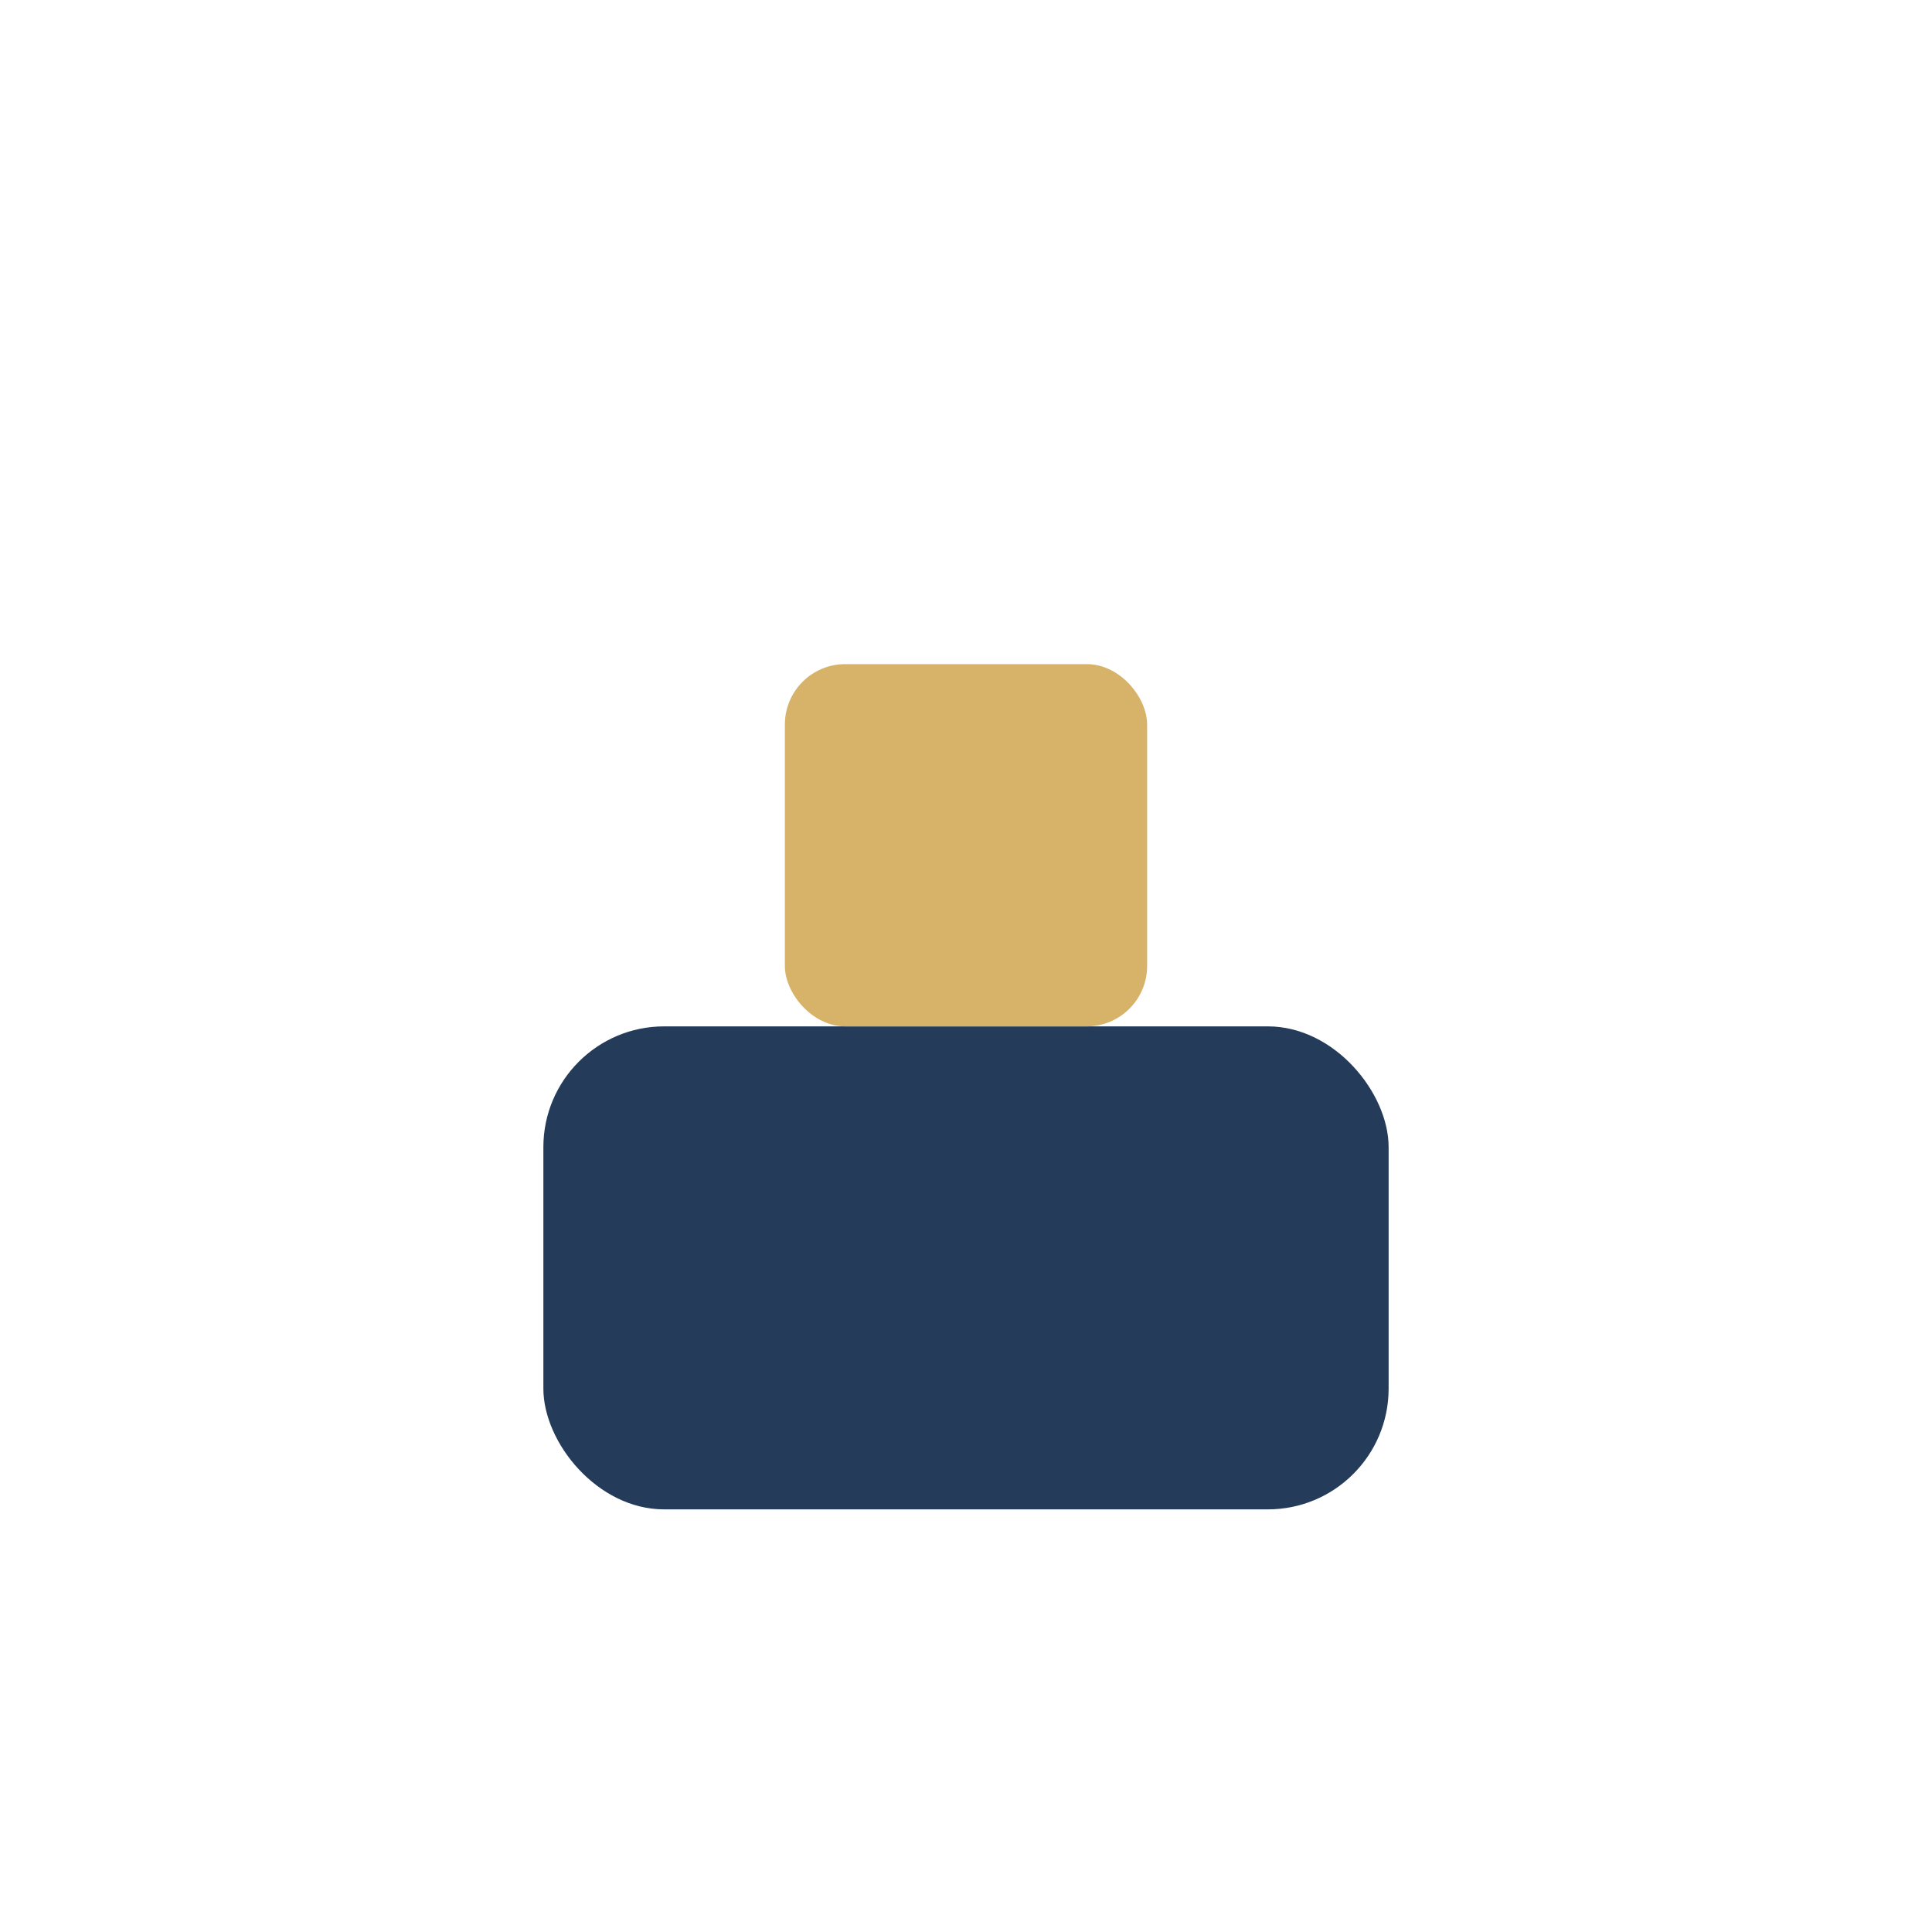 <?xml version="1.0" encoding="UTF-8"?>
<svg xmlns="http://www.w3.org/2000/svg" width="32" height="32" viewBox="0 0 32 32"><rect x="9" y="17" width="14" height="8" rx="2" fill="#243B5A"/><rect x="13" y="11" width="6" height="6" rx="1" fill="#D7B36A"/></svg>